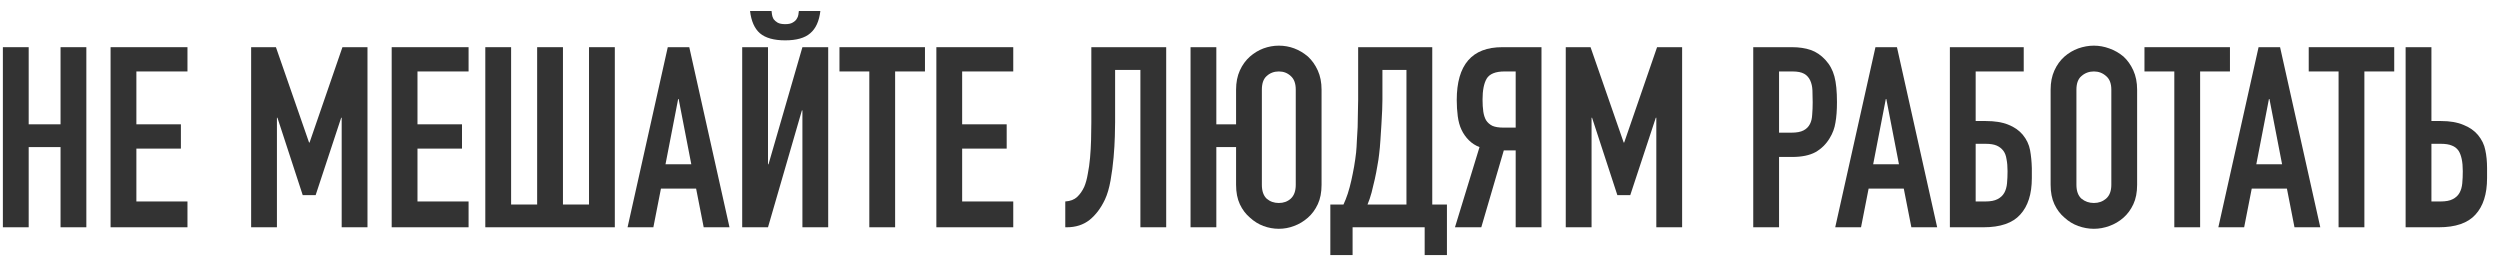 <?xml version="1.0" encoding="UTF-8"?> <svg xmlns="http://www.w3.org/2000/svg" width="165" height="17" viewBox="0 0 165 17" fill="none"><path d="M0.19 15V3.114H1.893V8.205H3.996V3.114H5.699V15H3.996V9.708H1.893V15H0.19Z" fill="#333333"></path><path d="M7.298 15V3.114H12.373V4.716H9.001V8.205H11.939V9.808H9.001V13.297H12.373V15H7.298Z" fill="#333333"></path><path d="M16.575 15V3.114H18.211L20.398 9.407H20.431L22.601 3.114H24.254V15H22.551V7.771H22.518L20.832 12.88H19.98L18.311 7.771H18.277V15H16.575Z" fill="#333333"></path><path d="M25.851 15V3.114H30.926V4.716H27.554V8.205H30.492V9.808H27.554V13.297H30.926V15H25.851Z" fill="#333333"></path><path d="M33.733 3.114V13.498H35.452V3.114H37.155V13.498H38.875V3.114H40.578V15H32.03V3.114H33.733Z" fill="#333333"></path><path d="M45.626 10.843L44.791 6.536H44.758L43.923 10.843H45.626ZM41.419 15L44.073 3.114H45.492L48.147 15H46.444L45.943 12.446H43.623L43.122 15H41.419Z" fill="#333333"></path><path d="M52.959 15V7.287H52.925L50.688 15H48.985V3.114H50.688V10.843H50.721L52.959 3.114H54.661V15H52.959ZM50.922 0.726C50.933 0.793 50.944 0.876 50.955 0.977C50.966 1.066 51 1.16 51.055 1.26C51.122 1.35 51.211 1.427 51.322 1.494C51.445 1.561 51.612 1.594 51.823 1.594C52.035 1.594 52.196 1.561 52.307 1.494C52.43 1.427 52.519 1.35 52.575 1.26C52.641 1.16 52.68 1.066 52.691 0.977C52.703 0.876 52.714 0.793 52.725 0.726H54.144C54.066 1.394 53.843 1.884 53.476 2.195C53.12 2.507 52.569 2.663 51.823 2.663C51.078 2.663 50.521 2.507 50.154 2.195C49.798 1.884 49.581 1.394 49.503 0.726H50.922Z" fill="#333333"></path><path d="M57.375 15V4.716H55.405V3.114H61.048V4.716H59.078V15H57.375Z" fill="#333333"></path><path d="M61.8 15V3.114H66.875V4.716H63.502V8.205H66.441V9.808H63.502V13.297H66.875V15H61.8Z" fill="#333333"></path><path d="M73.597 4.616V8.072C73.597 8.25 73.591 8.556 73.58 8.99C73.569 9.413 73.541 9.88 73.497 10.392C73.452 10.904 73.385 11.411 73.296 11.912C73.207 12.412 73.085 12.83 72.929 13.164C72.662 13.731 72.323 14.182 71.911 14.516C71.499 14.839 70.998 15 70.408 15H70.308V13.297C70.642 13.275 70.904 13.175 71.093 12.997C71.282 12.819 71.438 12.596 71.56 12.329C71.66 12.095 71.738 11.811 71.794 11.477C71.861 11.144 71.911 10.787 71.944 10.409C71.978 10.031 72 9.641 72.011 9.24C72.022 8.84 72.028 8.456 72.028 8.088V3.114H76.969V15H75.266V4.616H73.597Z" fill="#333333"></path><path d="M81.581 9.708H80.278V15H78.576V3.114H80.278V8.205H81.581V5.918C81.581 5.44 81.664 5.017 81.831 4.649C81.998 4.282 82.221 3.976 82.499 3.731C82.766 3.498 83.061 3.319 83.384 3.197C83.718 3.075 84.057 3.013 84.402 3.013C85.114 3.013 85.754 3.253 86.322 3.731C86.589 3.976 86.806 4.282 86.973 4.649C87.14 5.017 87.223 5.44 87.223 5.918V12.195C87.223 12.696 87.14 13.125 86.973 13.481C86.806 13.837 86.589 14.132 86.322 14.366C86.044 14.611 85.737 14.794 85.404 14.916C85.081 15.039 84.747 15.1 84.402 15.1C84.057 15.1 83.718 15.039 83.384 14.916C83.061 14.794 82.766 14.611 82.499 14.366C82.221 14.132 81.998 13.837 81.831 13.481C81.664 13.125 81.581 12.696 81.581 12.195V9.708ZM83.283 12.195C83.283 12.607 83.389 12.913 83.601 13.114C83.823 13.303 84.09 13.397 84.402 13.397C84.714 13.397 84.975 13.303 85.187 13.114C85.409 12.913 85.52 12.607 85.52 12.195V5.918C85.52 5.506 85.409 5.206 85.187 5.017C84.975 4.816 84.714 4.716 84.402 4.716C84.09 4.716 83.823 4.816 83.601 5.017C83.389 5.206 83.283 5.506 83.283 5.918V12.195Z" fill="#333333"></path><path d="M89.271 15V16.836H87.802V13.498H88.67C88.77 13.286 88.864 13.047 88.953 12.78C89.042 12.501 89.12 12.212 89.187 11.912C89.254 11.611 89.315 11.305 89.371 10.993C89.426 10.671 89.471 10.359 89.504 10.058C89.527 9.825 89.543 9.563 89.554 9.274C89.577 8.984 89.593 8.69 89.605 8.389C89.616 8.077 89.621 7.771 89.621 7.471C89.632 7.159 89.638 6.864 89.638 6.586V3.114H94.529V13.498H95.498V16.836H94.028V15H89.271ZM91.24 4.616V6.569C91.24 6.725 91.235 6.953 91.224 7.254C91.213 7.543 91.196 7.86 91.174 8.205C91.151 8.55 91.129 8.901 91.107 9.257C91.085 9.602 91.057 9.908 91.023 10.175C91.001 10.398 90.962 10.654 90.907 10.943C90.862 11.222 90.806 11.511 90.74 11.811C90.673 12.112 90.601 12.412 90.523 12.713C90.445 13.002 90.356 13.264 90.256 13.498H92.826V4.616H91.24Z" fill="#333333"></path><path d="M99.301 4.716C98.7 4.716 98.305 4.878 98.115 5.2C97.937 5.512 97.848 5.968 97.848 6.569C97.848 6.87 97.865 7.137 97.898 7.371C97.932 7.593 97.993 7.782 98.082 7.938C98.182 8.094 98.321 8.216 98.499 8.306C98.677 8.383 98.917 8.422 99.217 8.422H100.035V4.716H99.301ZM100.035 15V9.925H99.251L97.765 15H96.028L97.648 9.708C97.381 9.608 97.147 9.457 96.947 9.257C96.746 9.057 96.585 8.829 96.463 8.573C96.34 8.317 96.257 8.016 96.212 7.671C96.168 7.326 96.145 6.97 96.145 6.603C96.145 4.277 97.147 3.114 99.15 3.114H101.738V15H100.035Z" fill="#333333"></path><path d="M103.34 15V3.114H104.976L107.163 9.407H107.197L109.367 3.114H111.02V15H109.317V7.771H109.283L107.597 12.88H106.746L105.076 7.771H105.043V15H103.34Z" fill="#333333"></path><path d="M115.714 15V3.114H118.268C118.736 3.114 119.148 3.175 119.504 3.297C119.86 3.42 120.183 3.637 120.472 3.948C120.761 4.26 120.962 4.627 121.073 5.05C121.184 5.462 121.24 6.024 121.24 6.736C121.24 7.27 121.207 7.721 121.14 8.088C121.084 8.456 120.956 8.801 120.756 9.124C120.522 9.513 120.211 9.819 119.821 10.042C119.431 10.253 118.92 10.359 118.285 10.359H117.417V15H115.714ZM117.417 4.716V8.756H118.235C118.58 8.756 118.847 8.706 119.036 8.606C119.226 8.506 119.365 8.367 119.454 8.189C119.543 8.022 119.593 7.816 119.604 7.571C119.626 7.326 119.637 7.053 119.637 6.753C119.637 6.475 119.632 6.213 119.621 5.968C119.61 5.712 119.559 5.49 119.47 5.301C119.381 5.111 119.248 4.967 119.07 4.866C118.892 4.766 118.636 4.716 118.302 4.716H117.417Z" fill="#333333"></path><path d="M125.332 10.843L124.497 6.536H124.464L123.629 10.843H125.332ZM121.125 15L123.78 3.114H125.199L127.853 15H126.15L125.649 12.446H123.329L122.828 15H121.125Z" fill="#333333"></path><path d="M128.692 3.114H133.566V4.716H130.394V7.988H131.062C131.652 7.988 132.142 8.066 132.531 8.222C132.932 8.378 133.255 8.6 133.5 8.89C133.755 9.201 133.917 9.541 133.984 9.908C134.05 10.264 134.089 10.659 134.101 11.094V11.761C134.101 12.807 133.845 13.609 133.333 14.165C132.832 14.722 132.025 15 130.912 15H128.692V3.114ZM130.394 9.491V13.297H131.029C131.374 13.297 131.641 13.247 131.83 13.147C132.03 13.047 132.181 12.908 132.281 12.73C132.381 12.552 132.442 12.34 132.464 12.095C132.487 11.85 132.498 11.583 132.498 11.294C132.498 10.993 132.476 10.732 132.431 10.509C132.398 10.275 132.325 10.086 132.214 9.942C132.103 9.797 131.958 9.686 131.78 9.608C131.602 9.53 131.357 9.491 131.045 9.491H130.394Z" fill="#333333"></path><path d="M135.341 5.918C135.341 5.44 135.424 5.017 135.591 4.649C135.758 4.282 135.981 3.976 136.259 3.731C136.526 3.498 136.827 3.319 137.161 3.197C137.506 3.075 137.851 3.013 138.196 3.013C138.541 3.013 138.88 3.075 139.214 3.197C139.559 3.319 139.871 3.498 140.149 3.731C140.416 3.976 140.633 4.282 140.8 4.649C140.967 5.017 141.05 5.44 141.05 5.918V12.195C141.05 12.696 140.967 13.125 140.8 13.481C140.633 13.837 140.416 14.132 140.149 14.366C139.871 14.611 139.559 14.794 139.214 14.916C138.88 15.039 138.541 15.1 138.196 15.1C137.851 15.1 137.506 15.039 137.161 14.916C136.827 14.794 136.526 14.611 136.259 14.366C135.981 14.132 135.758 13.837 135.591 13.481C135.424 13.125 135.341 12.696 135.341 12.195V5.918ZM137.044 12.195C137.044 12.607 137.155 12.913 137.378 13.114C137.611 13.303 137.884 13.397 138.196 13.397C138.507 13.397 138.774 13.303 138.997 13.114C139.231 12.913 139.348 12.607 139.348 12.195V5.918C139.348 5.506 139.231 5.206 138.997 5.017C138.774 4.816 138.507 4.716 138.196 4.716C137.884 4.716 137.611 4.816 137.378 5.017C137.155 5.206 137.044 5.506 137.044 5.918V12.195Z" fill="#333333"></path><path d="M143.505 15V4.716H141.535V3.114H147.177V4.716H145.208V15H143.505Z" fill="#333333"></path><path d="M150.618 10.843L149.784 6.536H149.75L148.916 10.843H150.618ZM146.411 15L149.066 3.114H150.485L153.139 15H151.436L150.936 12.446H148.615L148.114 15H146.411Z" fill="#333333"></path><path d="M154.346 15V4.716H152.376V3.114H158.019V4.716H156.049V15H154.346Z" fill="#333333"></path><path d="M158.771 3.114H160.474V7.988H161.108C161.698 7.988 162.188 8.072 162.577 8.239C162.978 8.395 163.301 8.617 163.545 8.907C163.801 9.218 163.963 9.552 164.03 9.908C164.108 10.264 164.146 10.659 164.146 11.094V11.761C164.146 12.807 163.89 13.609 163.379 14.165C162.878 14.722 162.071 15 160.958 15H158.771V3.114ZM160.474 9.491V13.297H161.075C161.42 13.297 161.687 13.247 161.876 13.147C162.076 13.047 162.227 12.908 162.327 12.73C162.427 12.552 162.488 12.34 162.51 12.095C162.533 11.85 162.544 11.583 162.544 11.294C162.544 10.682 162.449 10.231 162.26 9.942C162.149 9.786 162.004 9.674 161.826 9.608C161.648 9.53 161.403 9.491 161.091 9.491H160.474Z" fill="#333333"></path></svg> 